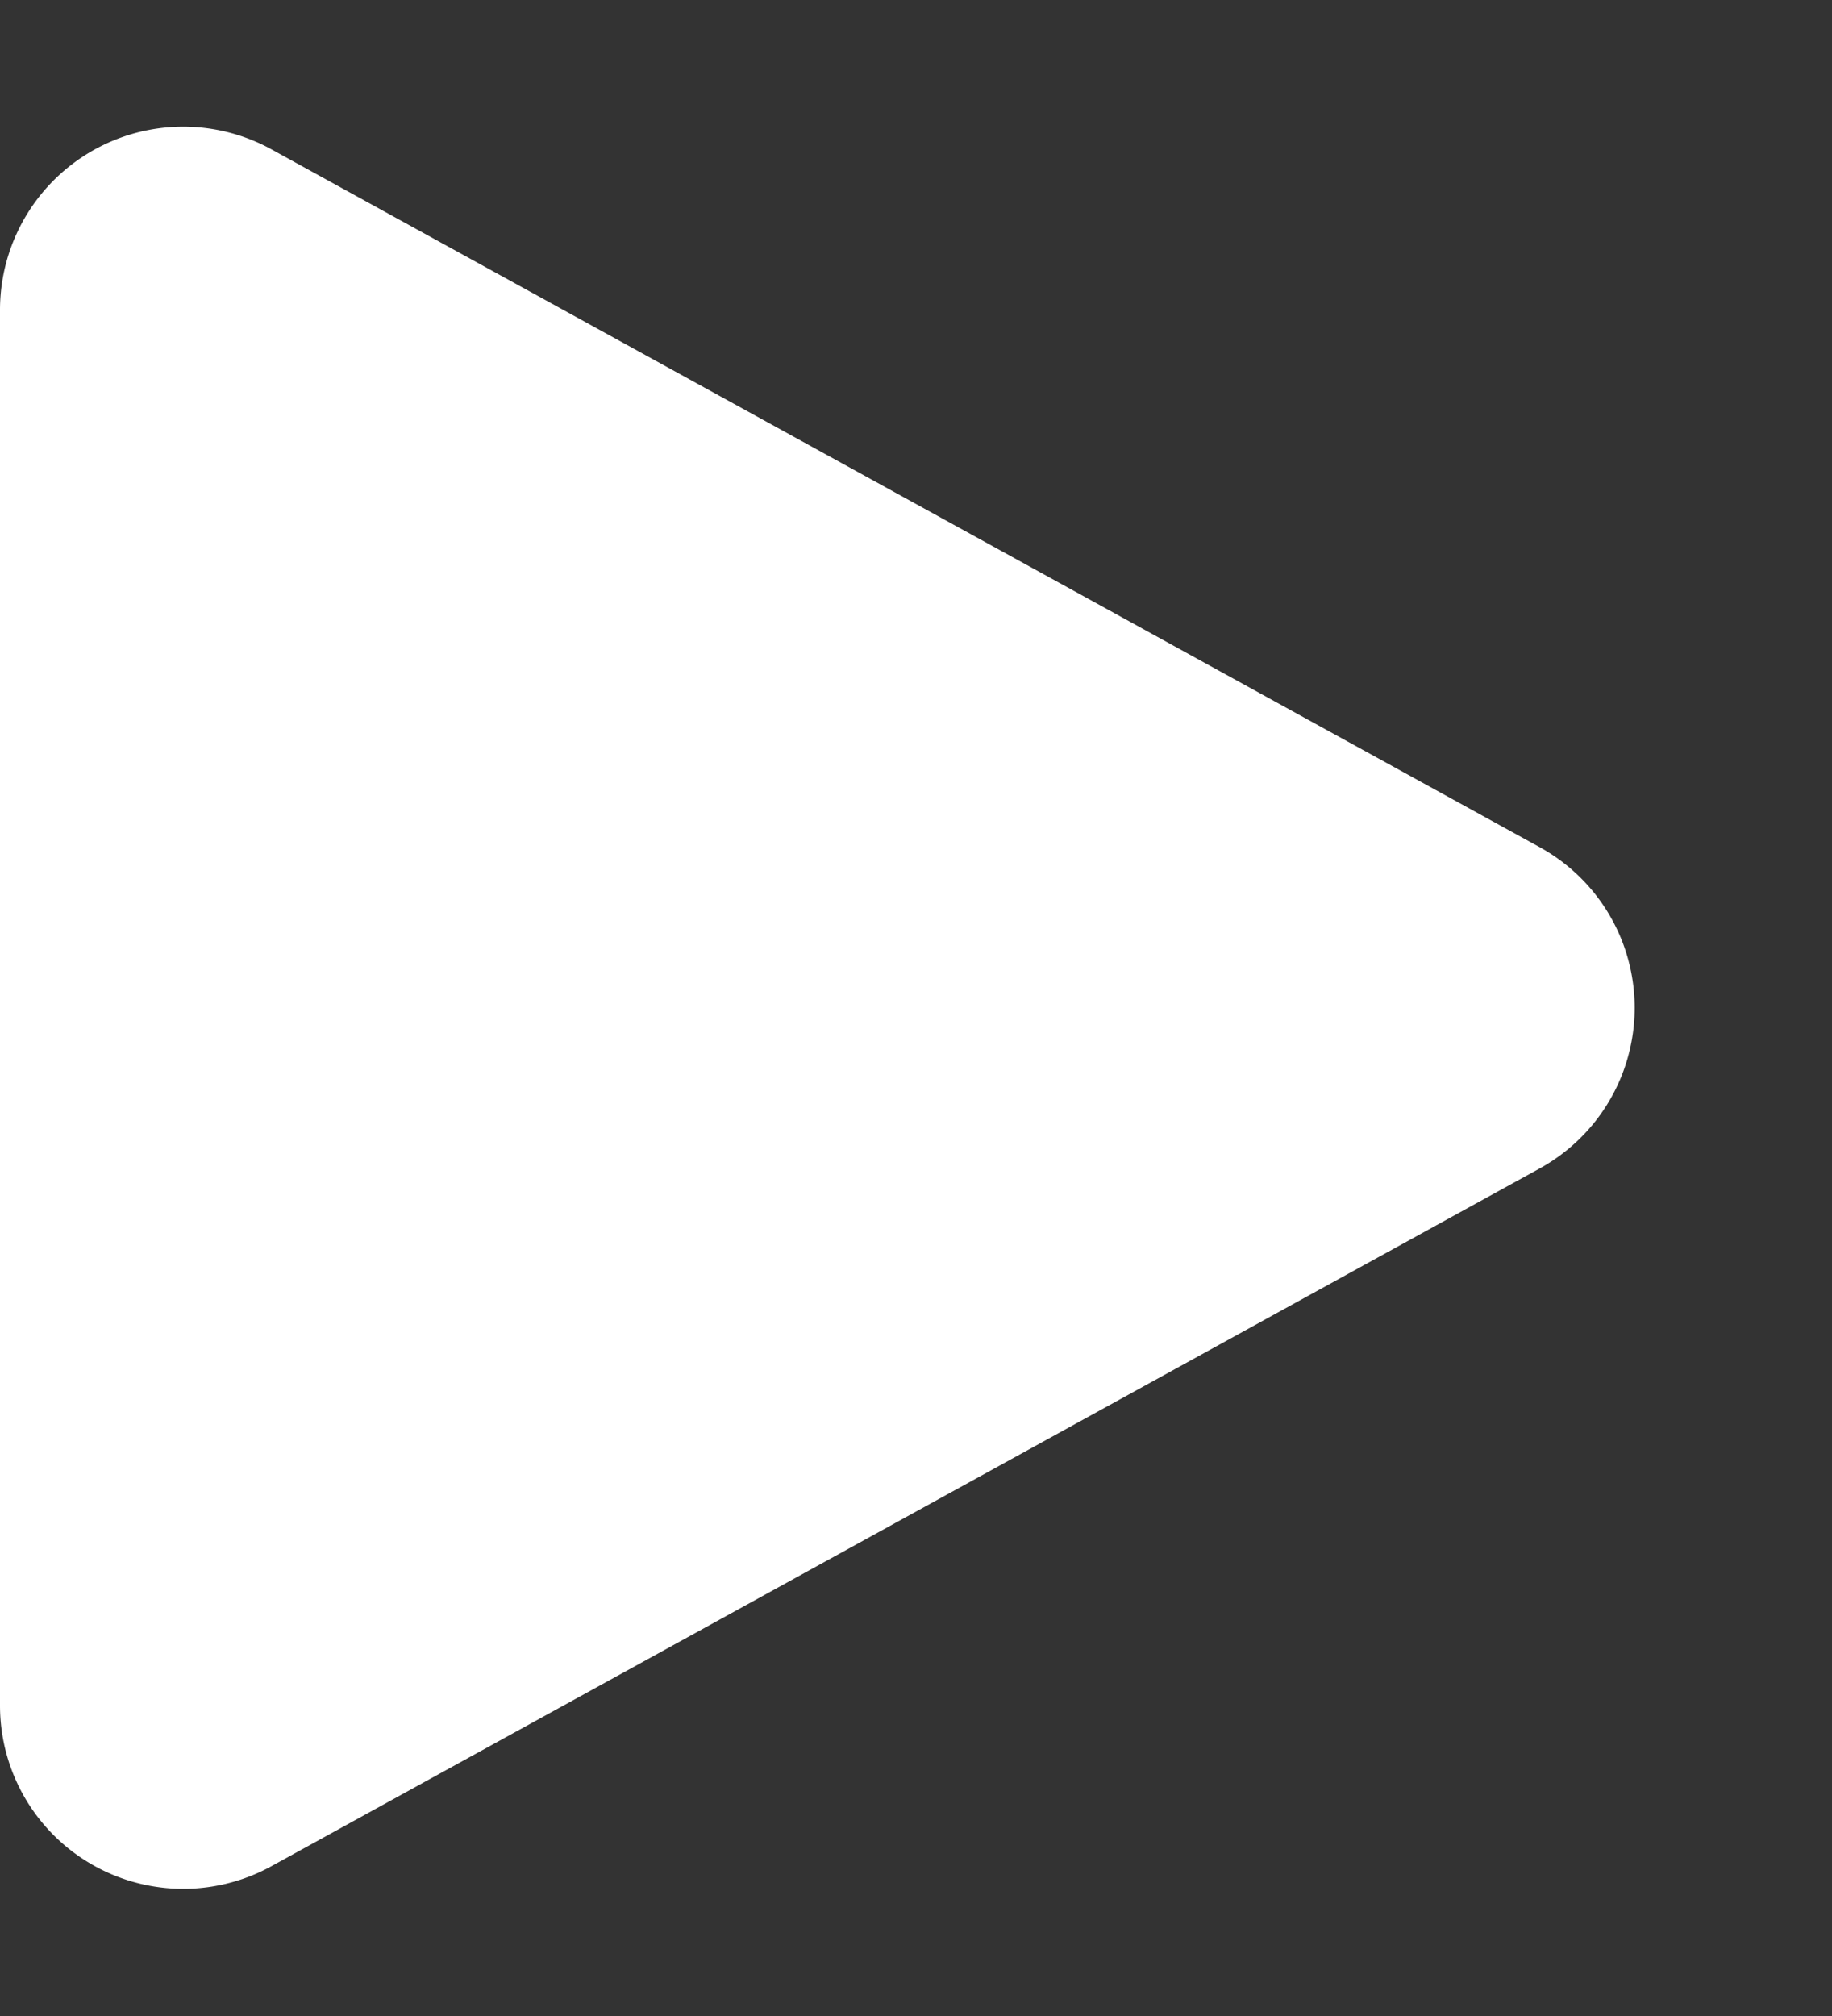 <svg xmlns="http://www.w3.org/2000/svg" width="20" height="22" viewBox="0 0 20 22">
    <rect x="0" y="0" width="20" height="22" fill="#333333" stroke="none"/>
    <path id="Polygon_2" d="M9.248,3.186a2,2,0,0,1,3.5,0l7.617,13.85A2,2,0,0,1,18.617,20H3.383A2,2,0,0,1,1.63,17.036Z" transform="translate(20) rotate(90)" fill="#ffffff"/>
</svg>
